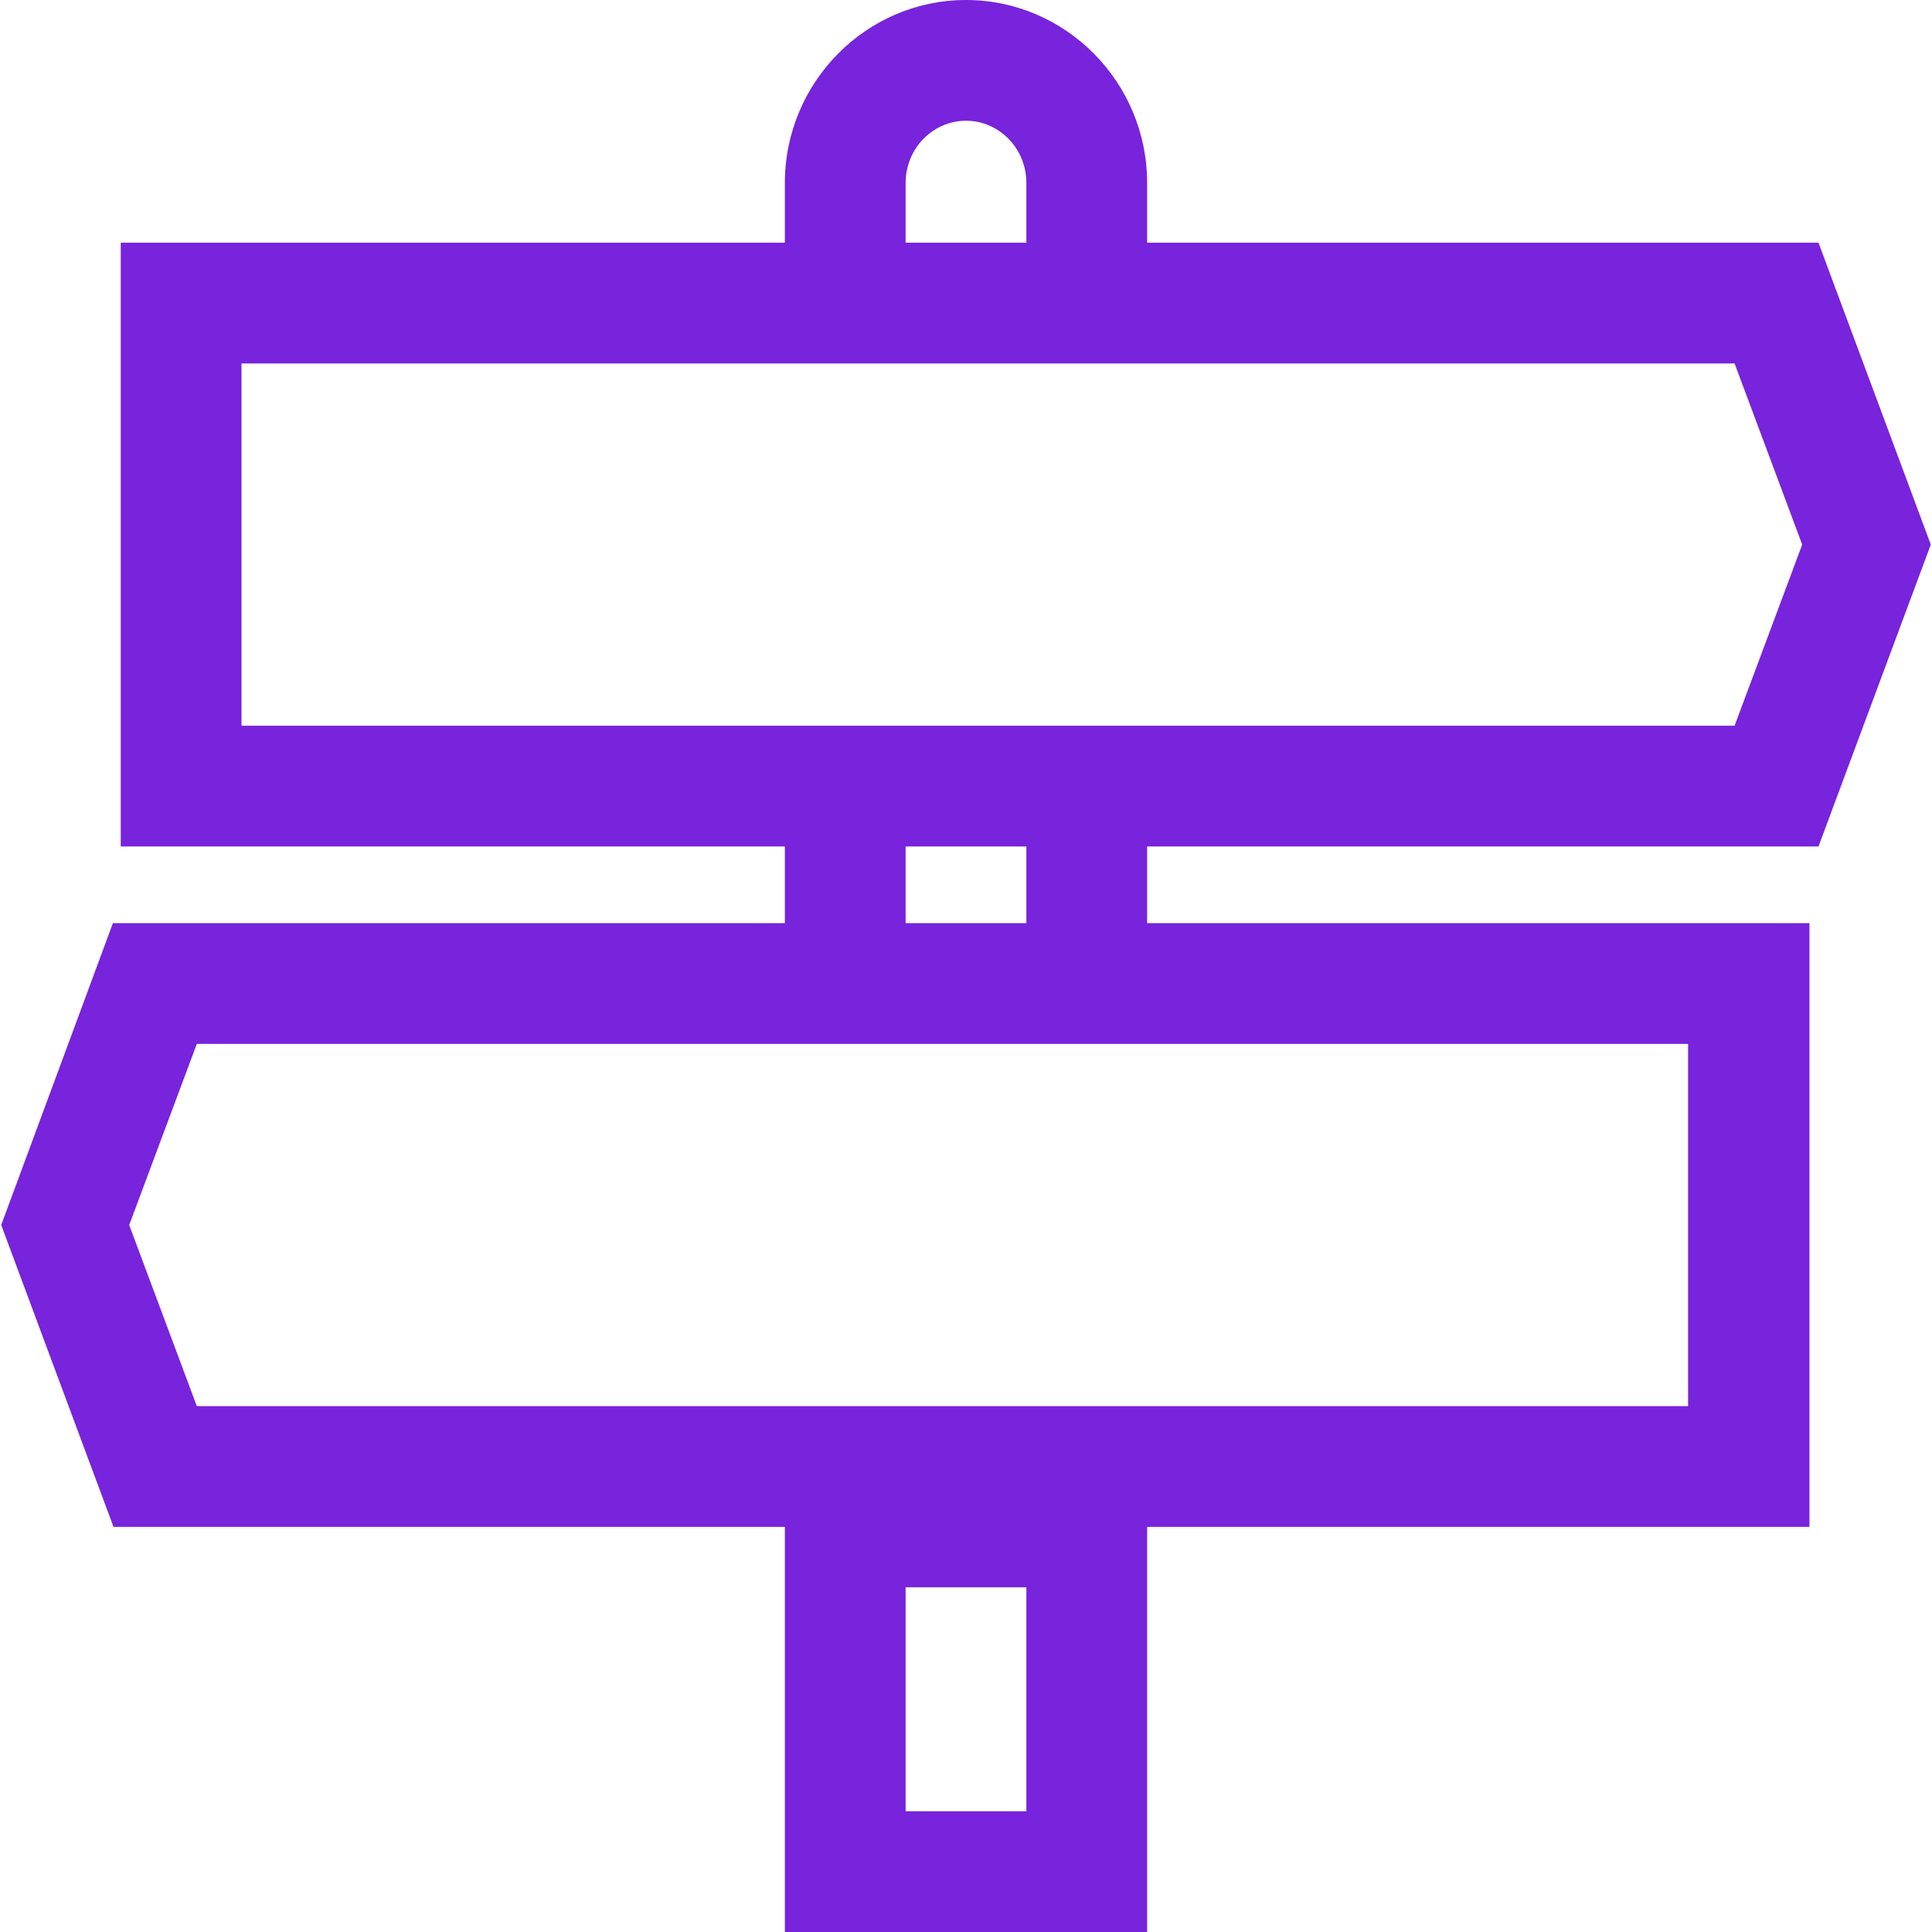 <?xml version="1.0" encoding="UTF-8"?>
<svg id="Graphic" xmlns="http://www.w3.org/2000/svg" viewBox="0 0 32 32">
  <defs>
    <style>
      .cls-1 {
        fill: #7823dc;
      }
    </style>
  </defs>
  <path class="cls-1" d="m30.12,14.02l1.86-5-1.86-5h-11.12v-.99C19,1.36,17.65,0,16,0s-3,1.36-3,3.03v.99H2v10h11v1.27H1.87L.02,20.29l1.86,5h11.12v6.71h6v-6.71h10.97v-10h-10.97v-1.27h11.12ZM15,3.03c0-.57.45-1.03,1-1.03s1,.46,1,1.03v.99h-2v-.99ZM4,12.02v-6h24.73l1.12,3-1.12,3H4Zm11,2h2v1.27h-2v-1.27Zm2,15.98h-2v-3.71h2v3.71Zm10.97-6.71H3.26l-1.12-3,1.12-3h10.74s4,0,4,0h0s9.96,0,9.96,0v6Z"/>
</svg>